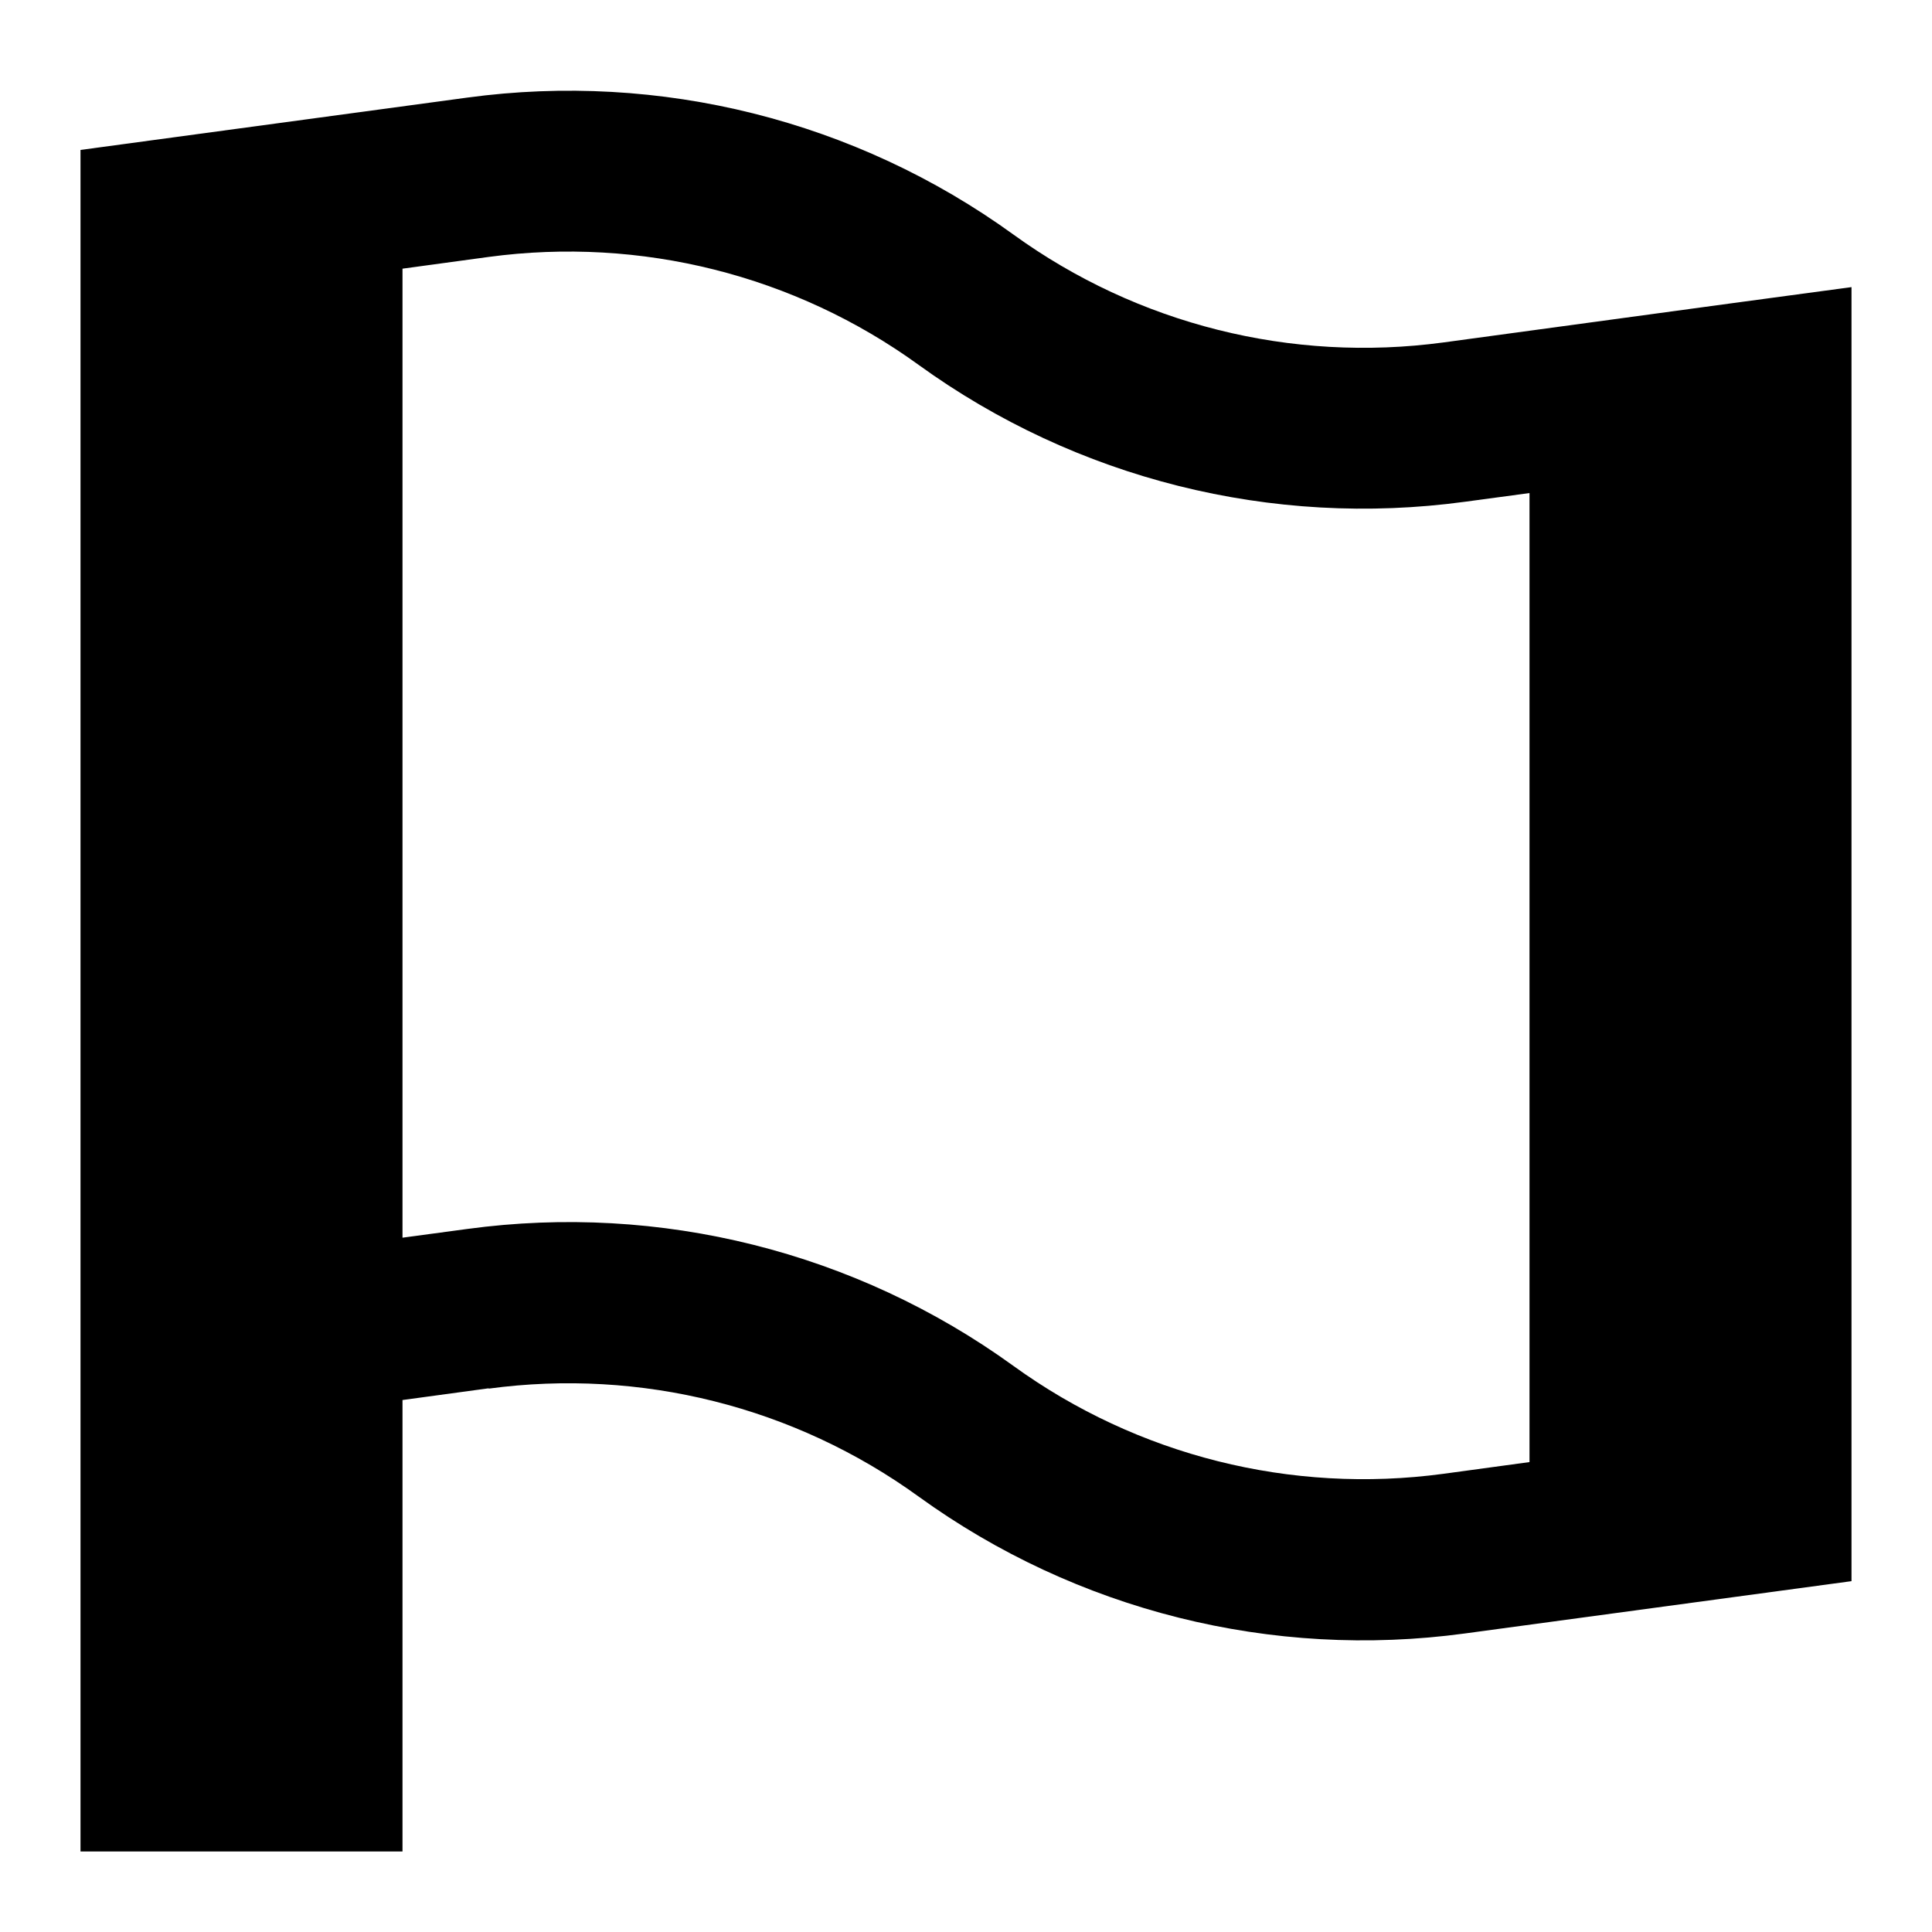 <svg xmlns="http://www.w3.org/2000/svg" viewBox="0 0 576 576"><!--! Font Awesome Pro 7.1.0 by @fontawesome - https://fontawesome.com License - https://fontawesome.com/license (Commercial License) Copyright 2025 Fonticons, Inc. --><path fill="currentColor" d="M145.7 76.6L120 80.1L120 369L139.3 366.4C196.8 358.6 255.1 373.2 302.1 407.2C339.1 434 385 445.5 430.3 439.4L456 435.9L456 147L436.7 149.6C379.2 157.4 320.9 142.8 273.9 108.8C236.9 82 191 70.5 145.7 76.6zM145.7 413.9L120 417.4L120 552L24 552L24 44.7C25.6 44.5 64 39.3 139.3 29.1C196.8 21.3 255.1 35.9 302.1 69.9C339.1 96.7 385 108.2 430.3 102.1C504.5 92 545.1 86.5 552 85.6L552 471.4C550.4 471.6 512 476.8 436.7 487C379.2 494.8 320.9 480.2 273.9 446.2C236.9 419.4 191 407.9 145.7 414z"/></svg>